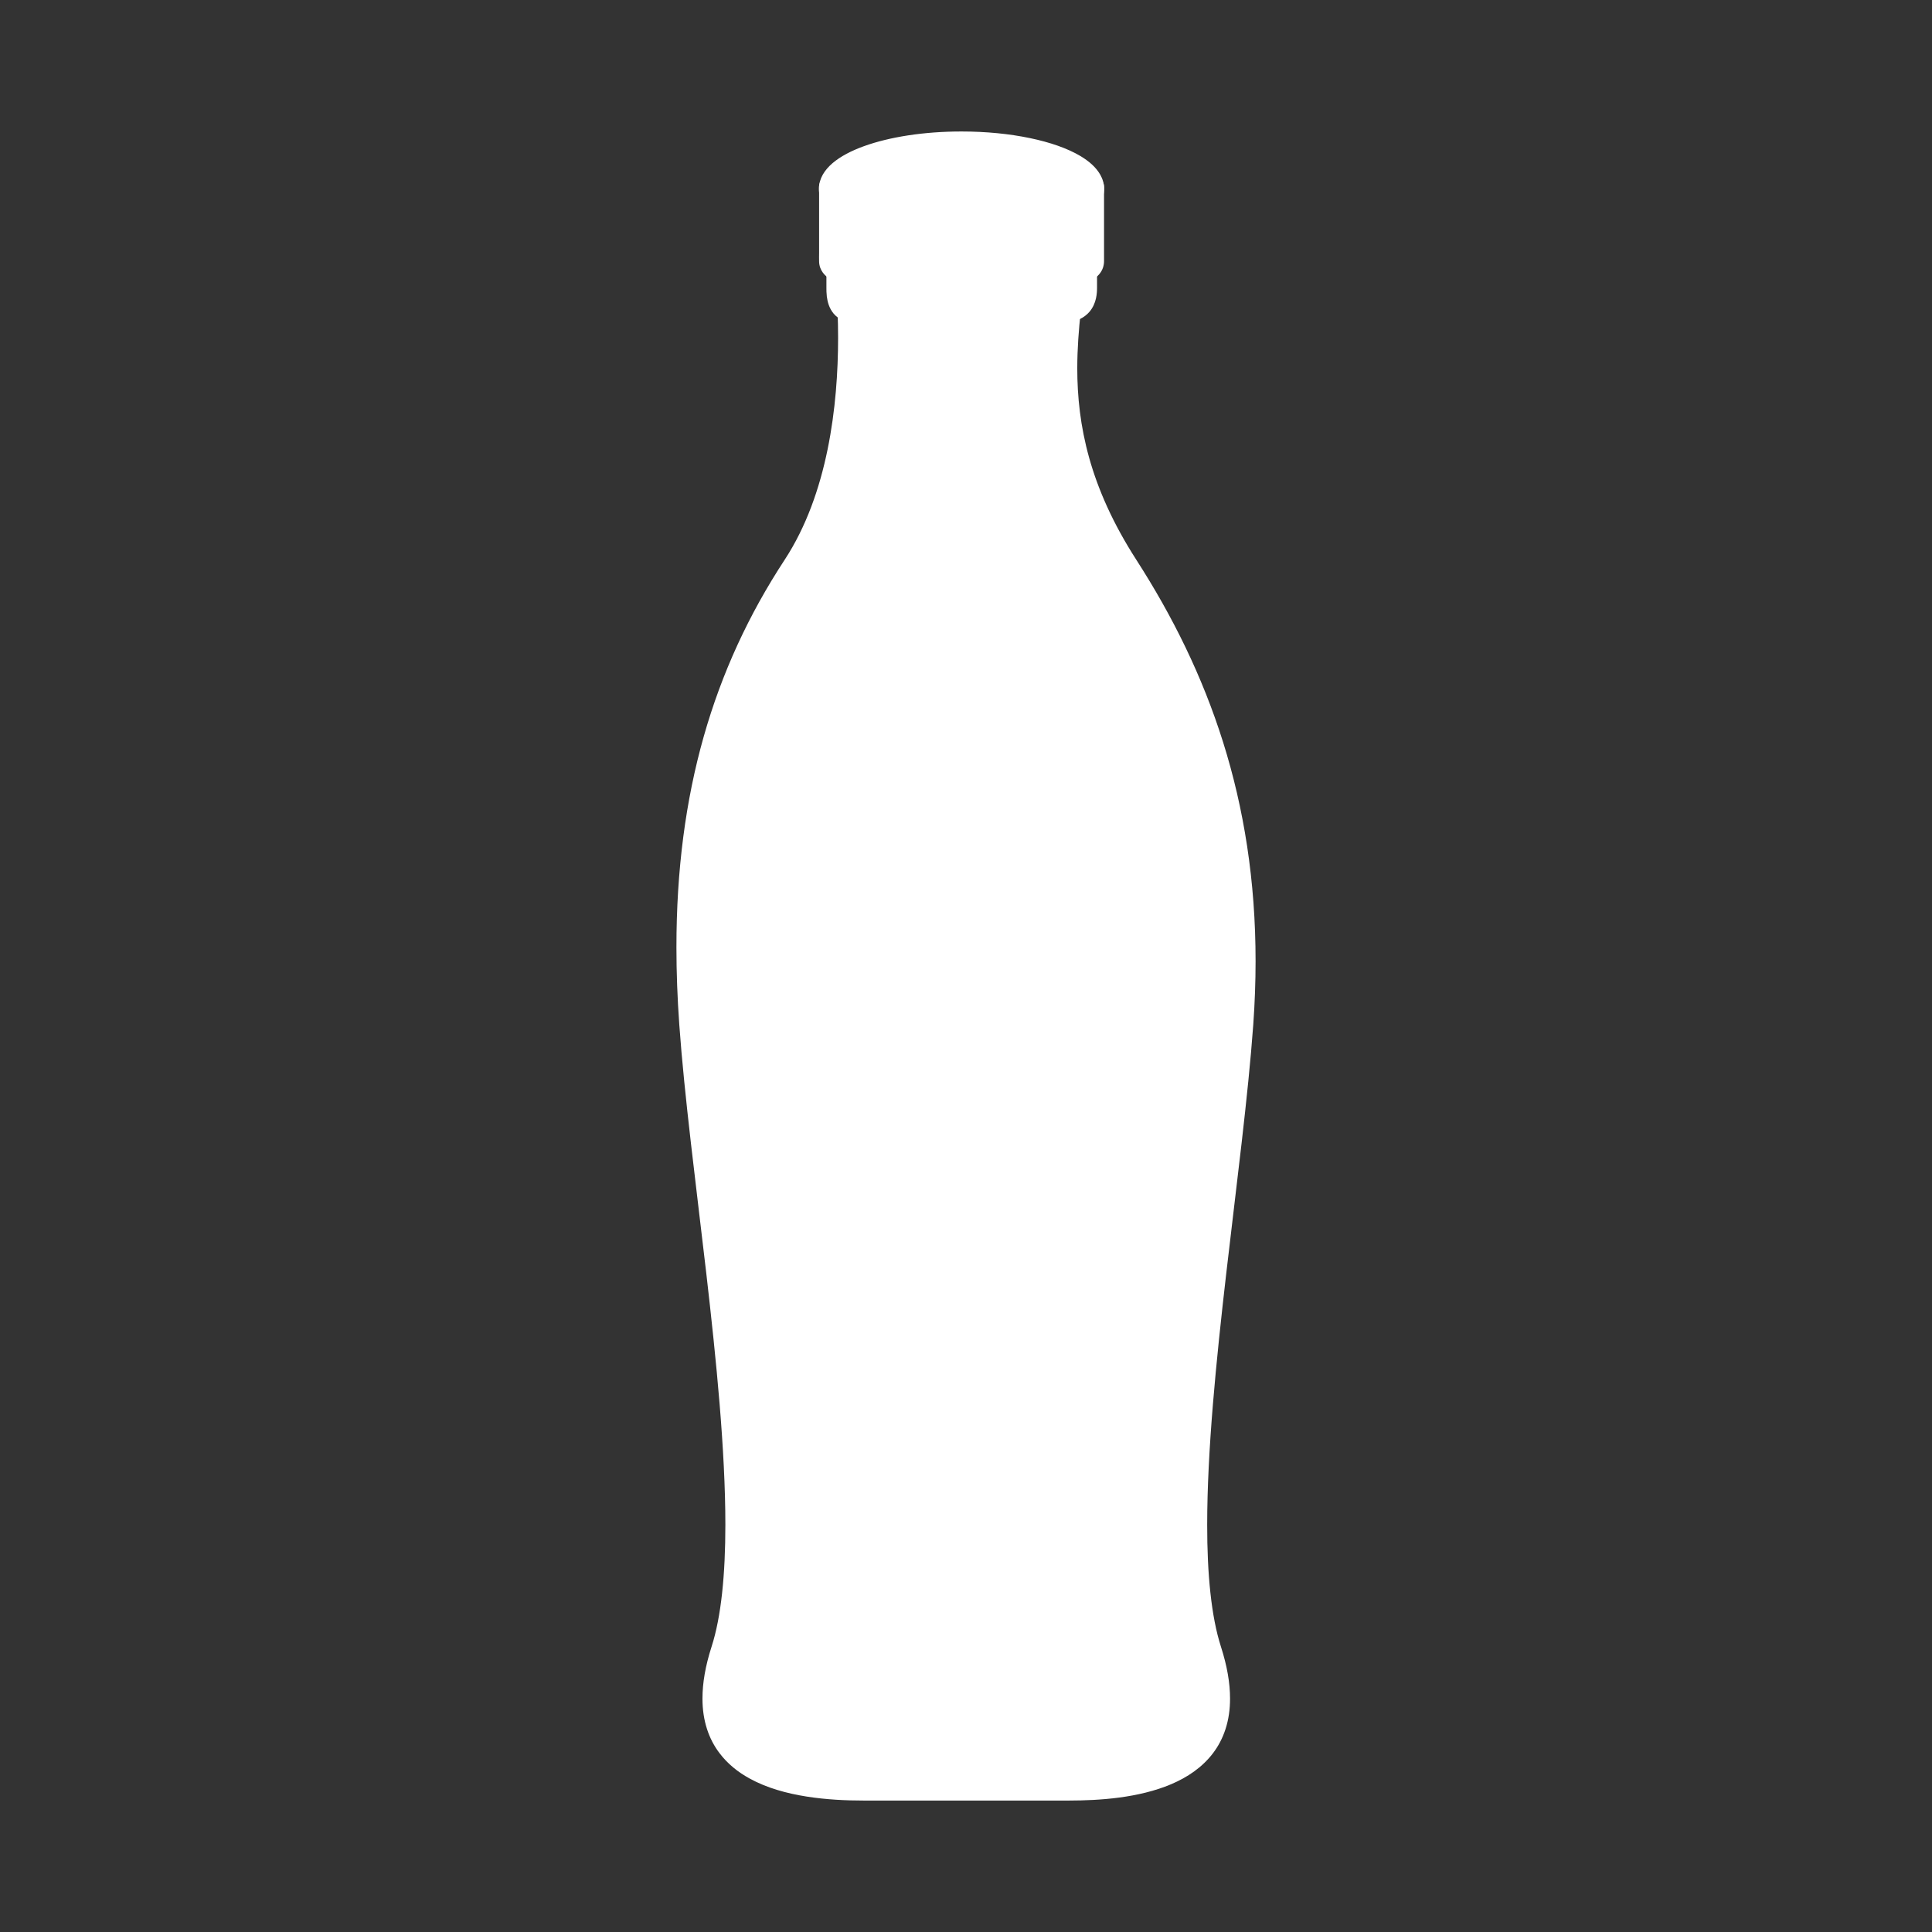 <?xml version="1.0" encoding="UTF-8" standalone="no"?><svg xmlns="http://www.w3.org/2000/svg" fill="#000000" height="425.2pt" version="1.1" viewBox="0 0 425.2 425.2" width="425.2pt">
 <rect x="0" y="0" width="425.2" height="425.2" fill="#333333" stroke="none"/>
 <g id="surface1">
  <g id="change1_1"><path d="m183.88 48.727v14.589c0 1.887 0.08 5.727 4.45 5.727h45.22c5.54 0 5.89-3.84 5.89-5.727v-14.589h-55.56" fill="#ffffff"/></g>
  <g id="change2_1"><path d="m183.88 48.727h-2v14.589c0 0.489 0 1.168 0.09 1.93 0.15 1.137 0.47 2.535 1.5 3.774 0.51 0.609 1.21 1.144 2.04 1.496 0.83 0.355 1.78 0.527 2.82 0.527h45.22c1.61 0 2.98-0.277 4.12-0.824 0.85-0.41 1.56-0.969 2.1-1.598 0.8-0.941 1.22-2 1.43-2.933 0.21-0.934 0.24-1.77 0.24-2.372v-14.589c0-0.536-0.21-1.036-0.58-1.415-0.38-0.378-0.88-0.585-1.42-0.585h-55.56c-0.53 0-1.04 0.214-1.42 0.585-0.37 0.372-0.58 0.887-0.58 1.415h2v2h53.56v12.589c0 0.407-0.02 0.875-0.1 1.317-0.07 0.328-0.16 0.64-0.3 0.906-0.2 0.402-0.45 0.703-0.93 0.981-0.47 0.273-1.26 0.523-2.56 0.523h-45.22c-0.81-0.004-1.22-0.164-1.48-0.324-0.19-0.125-0.33-0.262-0.46-0.465-0.19-0.301-0.34-0.77-0.42-1.309s-0.09-1.121-0.09-1.629v-14.589h-2v2-2" fill="#ffffff"/></g>
  <g id="change1_2"><path d="m248.38 124.26c-17.88-27.791-13.36-48.979-10.96-68.291h-52.08c1.31 10.562 4.16 45.201-10.96 68.291-18.03 27.53-25.89 59.3-22.88 101.12 3 41.83 16.02 109.59 7.01 137.66-9.02 28.05 16.02 31.23 31.55 31.23h45.2c15.53 0 40.56-3.18 31.55-31.23-9.01-28.07 4.01-95.83 7.01-137.66 3-41.82-7.62-73.43-25.44-101.12" fill="#ffffff"/></g>
  <g id="change2_2"><path d="m248.38 124.26l1.69-1.08c-5.17-8.04-8.41-15.45-10.36-22.41-1.95-6.969-2.62-13.481-2.62-19.711 0-8.7 1.32-16.856 2.31-24.844 0.08-0.567-0.1-1.145-0.48-1.57-0.38-0.43-0.93-0.676-1.5-0.676h-52.08c-0.57 0-1.12 0.246-1.5 0.676-0.38 0.425-0.55 1-0.48 1.57 0.45 3.633 1.09 10.195 1.09 18.148 0 7.395-0.56 15.989-2.31 24.535-1.75 8.552-4.7 17.042-9.43 24.272-15.75 24.02-23.85 51.33-23.84 85.35 0 5.49 0.21 11.15 0.63 17 1.13 15.78 3.67 35.12 5.93 54.62 2.25 19.5 4.21 39.15 4.21 55.43 0 10.84-0.89 20.19-3.04 26.85-1.37 4.26-2 8.02-2 11.38-0.01 4.9 1.39 8.95 3.77 12.06 1.77 2.34 4.06 4.16 6.59 5.55 3.81 2.1 8.18 3.29 12.56 3.98 4.37 0.69 8.74 0.88 12.54 0.88h45.2c6.75-0.01 15.31-0.56 22.48-3.59 3.58-1.52 6.83-3.69 9.21-6.82 2.37-3.11 3.78-7.15 3.76-12.06 0-3.36-0.63-7.12-2-11.38-2.14-6.66-3.04-16.01-3.03-26.85 0-16.28 1.96-35.93 4.21-55.43s4.79-38.84 5.93-54.62c0.34-4.78 0.51-9.43 0.51-13.96 0.01-35.5-10.31-63.59-26.26-88.38l-1.69 1.08-1.68 1.08c15.63 24.32 25.62 51.5 25.63 86.22 0 4.44-0.17 8.99-0.5 13.68-1.12 15.59-3.65 34.91-5.91 54.45s-4.24 39.29-4.24 55.88c0.01 11.06 0.87 20.71 3.23 28.08 1.26 3.94 1.81 7.3 1.8 10.15 0 4.17-1.12 7.22-2.95 9.65-1.38 1.81-3.19 3.28-5.33 4.46-3.22 1.78-7.18 2.89-11.25 3.53-4.07 0.65-8.26 0.83-11.92 0.83h-45.2c-6.51 0.01-14.67-0.6-20.92-3.27-3.13-1.33-5.75-3.14-7.59-5.55-1.82-2.43-2.94-5.48-2.95-9.65 0-2.85 0.54-6.21 1.81-10.15 2.36-7.37 3.22-17.02 3.23-28.08-0.01-16.59-1.99-36.34-4.24-55.89-2.26-19.53-4.79-38.85-5.91-54.44-0.42-5.77-0.62-11.33-0.62-16.72 0.01-33.4 7.88-59.77 23.18-83.16 5.1-7.79 8.18-16.76 10.01-25.657 1.82-8.902 2.39-17.746 2.39-25.34 0-8.168-0.66-14.883-1.12-18.64l-1.99 0.246v2h52.08v-2l-1.99-0.25c-0.97 7.886-2.34 16.238-2.34 25.34 0 6.519 0.71 13.425 2.77 20.781 2.06 7.36 5.48 15.17 10.84 23.5l1.68-1.08" fill="#ffffff"/></g>
  <g id="change2_3"><path d="m169.7 149.07c-6.43 20.29-8.9 43.31-7.22 70.86 2.44 40.28 13.05 105.53 5.7 132.56-7.34 27.02 13.06 30.07 25.71 30.07h36.81c12.65 0 33.05-3.05 25.71-30.07-7.35-27.03 3.26-92.28 5.7-132.56 1.68-27.59-1.85-50.56-8.91-70.86h-83.5" fill="#ffffff"/></g>
  <g id="change2_4"><path d="m169.7 149.07l-1.8-0.57c-5.19 16.37-7.83 34.48-7.83 55.19 0 5.28 0.18 10.72 0.52 16.36 0.92 15.17 2.99 33.8 4.82 52.58 1.84 18.78 3.44 37.71 3.43 53.41 0.01 10.46-0.72 19.49-2.48 25.95-1.11 4.08-1.62 7.67-1.62 10.86 0 4.67 1.11 8.48 3.04 11.48 1.44 2.24 3.32 4.02 5.42 5.38 3.14 2.05 6.77 3.22 10.37 3.89 3.61 0.67 7.2 0.85 10.32 0.85h36.81c5.53-0.01 12.59-0.54 18.53-3.5 2.96-1.49 5.65-3.62 7.58-6.62 1.92-3 3.04-6.81 3.03-11.48 0-3.19-0.51-6.78-1.61-10.86-1.77-6.46-2.49-15.49-2.49-25.95 0-15.7 1.6-34.63 3.44-53.41 1.83-18.78 3.9-37.41 4.82-52.58 0.28-4.6 0.41-9.08 0.41-13.43 0-22-3.47-41.03-9.43-58.17-0.26-0.76-0.97-1.27-1.78-1.27h-83.5c-0.82 0-1.55 0.53-1.8 1.32l1.8 0.57v1.89h83.5v-1.89l-1.78 0.62c5.81 16.75 9.22 35.33 9.22 56.93 0 4.27-0.13 8.67-0.41 13.2-0.91 15.03-2.98 33.63-4.81 52.45-1.84 18.81-3.45 37.82-3.46 53.77 0.01 10.64 0.72 19.89 2.62 26.94 1.04 3.82 1.49 7.09 1.49 9.87 0 4.08-0.95 7.1-2.44 9.44-1.13 1.75-2.58 3.14-4.3 4.26-2.57 1.68-5.73 2.73-9.01 3.34s-6.65 0.79-9.62 0.79h-36.81c-5.27 0.01-11.85-0.58-16.84-3.1-2.5-1.26-4.59-2.96-6.09-5.29-1.5-2.34-2.44-5.36-2.44-9.44 0-2.78 0.45-6.05 1.49-9.87 1.9-7.05 2.61-16.3 2.61-26.94 0-15.95-1.61-34.96-3.45-53.77-1.83-18.82-3.9-37.42-4.81-52.45-0.34-5.56-0.51-10.93-0.51-16.13 0-20.39 2.59-38.09 7.65-54.05l-1.8-0.57v1.89-1.89" fill="#ffffff"/></g>
  <g id="change2_5"><path d="m253.26 148.93c0 3.45-18.7 6.24-41.77 6.24-23.06 0-41.76-2.79-41.76-6.24s18.7-6.25 41.76-6.25c23.07 0 41.77 2.8 41.77 6.25" fill="#ffffff"/></g>
  <g id="change2_6"><path d="m253.26 148.93h-1.89 0.74l-0.63-0.43c-0.02 0.03-0.11 0.21-0.11 0.43h0.74l-0.63-0.43 0.14 0.1-0.13-0.1h-0.01l0.14 0.1-0.13-0.1-0.01 0.01c-0.05 0.07-0.44 0.37-1.1 0.66-1.15 0.53-3.07 1.09-5.52 1.59-7.38 1.51-19.61 2.53-33.37 2.52-11.45 0-21.83-0.69-29.25-1.81-3.71-0.55-6.69-1.21-8.6-1.89-0.96-0.33-1.64-0.69-1.95-0.92l-0.16-0.13-0.03-0.03-0.37 0.28 0.43-0.16-0.06-0.12-0.37 0.28 0.43-0.16-0.82 0.31h0.87c0-0.12-0.02-0.24-0.05-0.31l-0.82 0.31h0.87-0.73l0.62 0.42c0.03-0.03 0.12-0.2 0.11-0.42h-0.73l0.62 0.42-0.14-0.1 0.14 0.11v-0.01l-0.14-0.1 0.14 0.11 0.01-0.01c0.05-0.08 0.44-0.38 1.1-0.66 1.15-0.53 3.07-1.1 5.52-1.59 7.38-1.52 19.6-2.53 33.36-2.53 11.46 0 21.83 0.7 29.26 1.81 3.7 0.55 6.68 1.22 8.6 1.9 0.95 0.33 1.64 0.68 1.95 0.92l0.16 0.12 0.03 0.04 0.37-0.29-0.43 0.17 0.06 0.12 0.37-0.29-0.43 0.17 0.81-0.31h-0.87c0 0.12 0.03 0.23 0.06 0.31l0.81-0.31h-0.87 3.78c0-0.65-0.24-1.25-0.54-1.7-0.29-0.43-0.64-0.75-1.01-1.03-0.7-0.52-1.51-0.92-2.48-1.29-1.68-0.65-3.85-1.21-6.47-1.7-7.84-1.49-19.76-2.41-33.16-2.42-11.61 0.01-22.12 0.71-29.81 1.85-3.85 0.58-6.99 1.26-9.3 2.08-1.16 0.41-2.11 0.85-2.92 1.42-0.4 0.3-0.77 0.64-1.08 1.09s-0.54 1.05-0.54 1.7 0.23 1.25 0.54 1.7c0.29 0.42 0.64 0.75 1.01 1.03 0.7 0.52 1.51 0.91 2.47 1.29 1.69 0.64 3.85 1.2 6.48 1.69 7.84 1.49 19.75 2.41 33.15 2.41 11.62 0 22.12-0.69 29.81-1.84 3.86-0.58 7-1.26 9.31-2.07 1.16-0.42 2.11-0.85 2.91-1.43 0.41-0.29 0.78-0.63 1.09-1.08 0.3-0.45 0.54-1.05 0.54-1.7h-1.89" fill="#ffffff"/></g>
  <g id="change2_7"><path d="m256.54 373.52c0 6.86-19.83 12.43-44.29 12.43-24.47 0-44.3-5.57-44.3-12.43 0-6.87 19.83-12.43 44.3-12.43 24.46 0 44.29 5.56 44.29 12.43" fill="#ffffff"/></g>
  <g id="change2_8"><path d="m256.54 373.52h-1.88c-0.01 0.39-0.13 0.82-0.54 1.39-0.36 0.49-0.94 1.05-1.74 1.63-1.41 1-3.49 2.01-6.08 2.93-3.89 1.37-8.94 2.53-14.75 3.33-5.8 0.81-12.36 1.26-19.3 1.26-12.09 0-23.04-1.39-30.82-3.57-3.89-1.09-6.98-2.39-8.96-3.71-0.99-0.66-1.69-1.31-2.1-1.87-0.41-0.57-0.53-1-0.54-1.39 0.01-0.4 0.13-0.82 0.54-1.4 0.36-0.49 0.94-1.05 1.74-1.62 1.41-1.01 3.48-2.02 6.08-2.94 3.89-1.37 8.94-2.52 14.74-3.33 5.81-0.8 12.37-1.26 19.32-1.26 12.08 0 23.03 1.39 30.81 3.57 3.89 1.09 6.98 2.39 8.96 3.71 0.99 0.66 1.69 1.31 2.1 1.87 0.41 0.58 0.53 1 0.54 1.4h3.77c0-1.33-0.49-2.57-1.26-3.62-0.68-0.92-1.56-1.74-2.61-2.48-1.83-1.3-4.18-2.42-7-3.42-4.23-1.48-9.49-2.68-15.49-3.51s-12.72-1.29-19.82-1.29c-12.39 0-23.59 1.4-31.84 3.71-4.13 1.16-7.52 2.54-10.03 4.2-1.25 0.83-2.29 1.73-3.06 2.79-0.77 1.05-1.27 2.29-1.27 3.62 0 1.32 0.5 2.57 1.27 3.61 0.68 0.93 1.56 1.73 2.6 2.48 1.83 1.3 4.19 2.42 7.01 3.42 4.22 1.49 9.49 2.68 15.49 3.51 5.99 0.83 12.72 1.3 19.83 1.3 12.37-0.01 23.58-1.41 31.83-3.72 4.13-1.16 7.52-2.54 10.03-4.19 1.25-0.84 2.28-1.74 3.06-2.8 0.77-1.04 1.26-2.29 1.26-3.61h-1.89" fill="#ffffff"/></g>
  <g id="change1_3"><path d="m240.98 55.645v-14.559c-10.2 1.75-25.02 2.633-25.72 2.637-0.7-0.004-22.8-0.887-32.99-2.637v14.559s-0.01 0.929 0 1.828c0 1.004 0.61 2.125 2.98 2.937 10.31 3.52 16.92 3.891 26.95 3.813 10.03 0.078 15.78-0.957 25.8-3.813 2.41-0.687 2.98-1.933 2.98-2.937 0.01-0.899 0-1.828 0-1.828" fill="#ffffff"/></g>
  <g id="change2_9"><path d="m240.98 55.645h2v-14.559c0-0.594-0.25-1.148-0.71-1.531-0.45-0.383-1.04-0.543-1.63-0.442-5 0.86-11.22 1.516-16.25 1.953-2.52 0.219-4.75 0.383-6.38 0.493-0.82 0.054-1.49 0.097-1.97 0.125-0.25 0.011-0.44 0.023-0.59 0.031l-0.16 0.008h-0.05l0.02 2 0.01-2v0.047l0.01-0.047h-0.01v0.047l0.01-0.047c-0.08 0-0.55-0.016-1.26-0.047-2.48-0.102-8.17-0.367-14.33-0.797-6.15-0.43-12.8-1.027-17.08-1.766-0.59-0.101-1.18 0.059-1.63 0.442-0.46 0.383-0.71 0.937-0.71 1.531v14.559-0.016s-0.01 0.422-0.01 0.973c0 0.269 0 0.578 0.01 0.894v-0.012c0 0.45 0.07 0.946 0.25 1.442 0.27 0.75 0.79 1.461 1.48 2.015 0.7 0.563 1.55 1 2.61 1.36 4.87 1.668 9 2.66 13.04 3.226 4.03 0.563 7.96 0.703 12.44 0.703 0.7 0 1.4-0.003 2.12-0.007l-0.01-2-0.02 2c0.36 0 0.71 0.004 1.05 0.004 4.77 0 8.68-0.274 12.6-0.903s7.85-1.605 12.72-2.992c1.46-0.414 2.59-1.066 3.37-1.977 0.38-0.449 0.66-0.953 0.83-1.453 0.16-0.496 0.23-0.98 0.23-1.414v-0.004-0.886-0.965 0.012h-2l-2 0.007v0.946 0.867-0.004l-0.02 0.152c-0.03 0.059-0.04 0.125-0.23 0.285-0.18 0.157-0.57 0.387-1.28 0.586-4.81 1.371-8.56 2.301-12.25 2.891-3.7 0.59-7.34 0.852-11.97 0.852-0.34 0-0.67-0.004-1.02-0.004h-0.03c-0.71 0.004-1.41 0.007-2.09 0.007-4.41 0-8.12-0.136-11.89-0.668-3.77-0.527-7.61-1.445-12.3-3.046-0.98-0.332-1.4-0.676-1.53-0.828l-0.09-0.133-0.01-0.094v-0.012c-0.01-0.285-0.01-0.578-0.01-0.847 0-0.536 0.01-0.942 0.01-0.942v-14.574h-2l-0.34 1.969c5.26 0.902 13.34 1.554 20.27 2 3.45 0.218 6.61 0.386 8.95 0.496 1.17 0.058 2.13 0.097 2.83 0.129 0.34 0.011 0.63 0.023 0.83 0.031 0.22 0.008 0.33 0.012 0.43 0.012h0.03c0.12 0 0.21-0.004 0.38-0.012 2.32-0.117 15.92-0.984 25.67-2.656l-0.34-1.969h-2v14.566l2-0.007" fill="#ffffff"/></g>
  <g id="change1_4"><path d="m241 41.562c0 5.864-13.16 10.618-29.39 10.618s-29.38-4.754-29.38-10.618c0-5.871 13.15-10.624 29.38-10.624s29.39 4.753 29.39 10.624" fill="#ffffff"/></g>
  <g id="change2_10"><path d="m241 41.562h-2c0 0.352-0.09 0.711-0.34 1.153-0.42 0.765-1.41 1.726-2.94 2.633-2.29 1.367-5.74 2.609-9.89 3.468-4.15 0.864-9.02 1.364-14.22 1.364-7.91 0.004-15.08-1.172-20.1-2.992-2.51-0.903-4.46-1.973-5.68-3.016-0.6-0.516-1.02-1.02-1.27-1.457-0.24-0.442-0.33-0.801-0.33-1.153 0-0.359 0.09-0.714 0.33-1.156 0.42-0.769 1.41-1.73 2.94-2.636 2.29-1.368 5.74-2.61 9.89-3.465 4.16-0.867 9.02-1.367 14.22-1.367 7.92-0.004 15.09 1.171 20.1 2.992 2.51 0.902 4.47 1.972 5.68 3.015 0.61 0.52 1.02 1.024 1.27 1.461 0.25 0.442 0.34 0.797 0.34 1.156h4c0-1.113-0.32-2.187-0.86-3.128-0.95-1.653-2.47-2.961-4.37-4.102-2.87-1.695-6.66-3.016-11.13-3.945-4.45-0.926-9.57-1.449-15.03-1.449-8.31 0.003-15.84 1.203-21.46 3.23-2.81 1.02-5.15 2.238-6.92 3.738-0.87 0.75-1.61 1.582-2.15 2.528-0.53 0.941-0.86 2.015-0.85 3.128-0.01 1.11 0.32 2.184 0.85 3.126 0.95 1.652 2.47 2.96 4.38 4.097 2.86 1.699 6.65 3.016 11.12 3.945 4.46 0.926 9.58 1.45 15.03 1.45 8.32-0.004 15.84-1.203 21.46-3.231 2.81-1.019 5.16-2.234 6.92-3.734 0.88-0.754 1.62-1.582 2.15-2.527 0.54-0.942 0.86-2.016 0.86-3.126h-2" fill="#ffffff"/></g>
 </g>
</svg>
